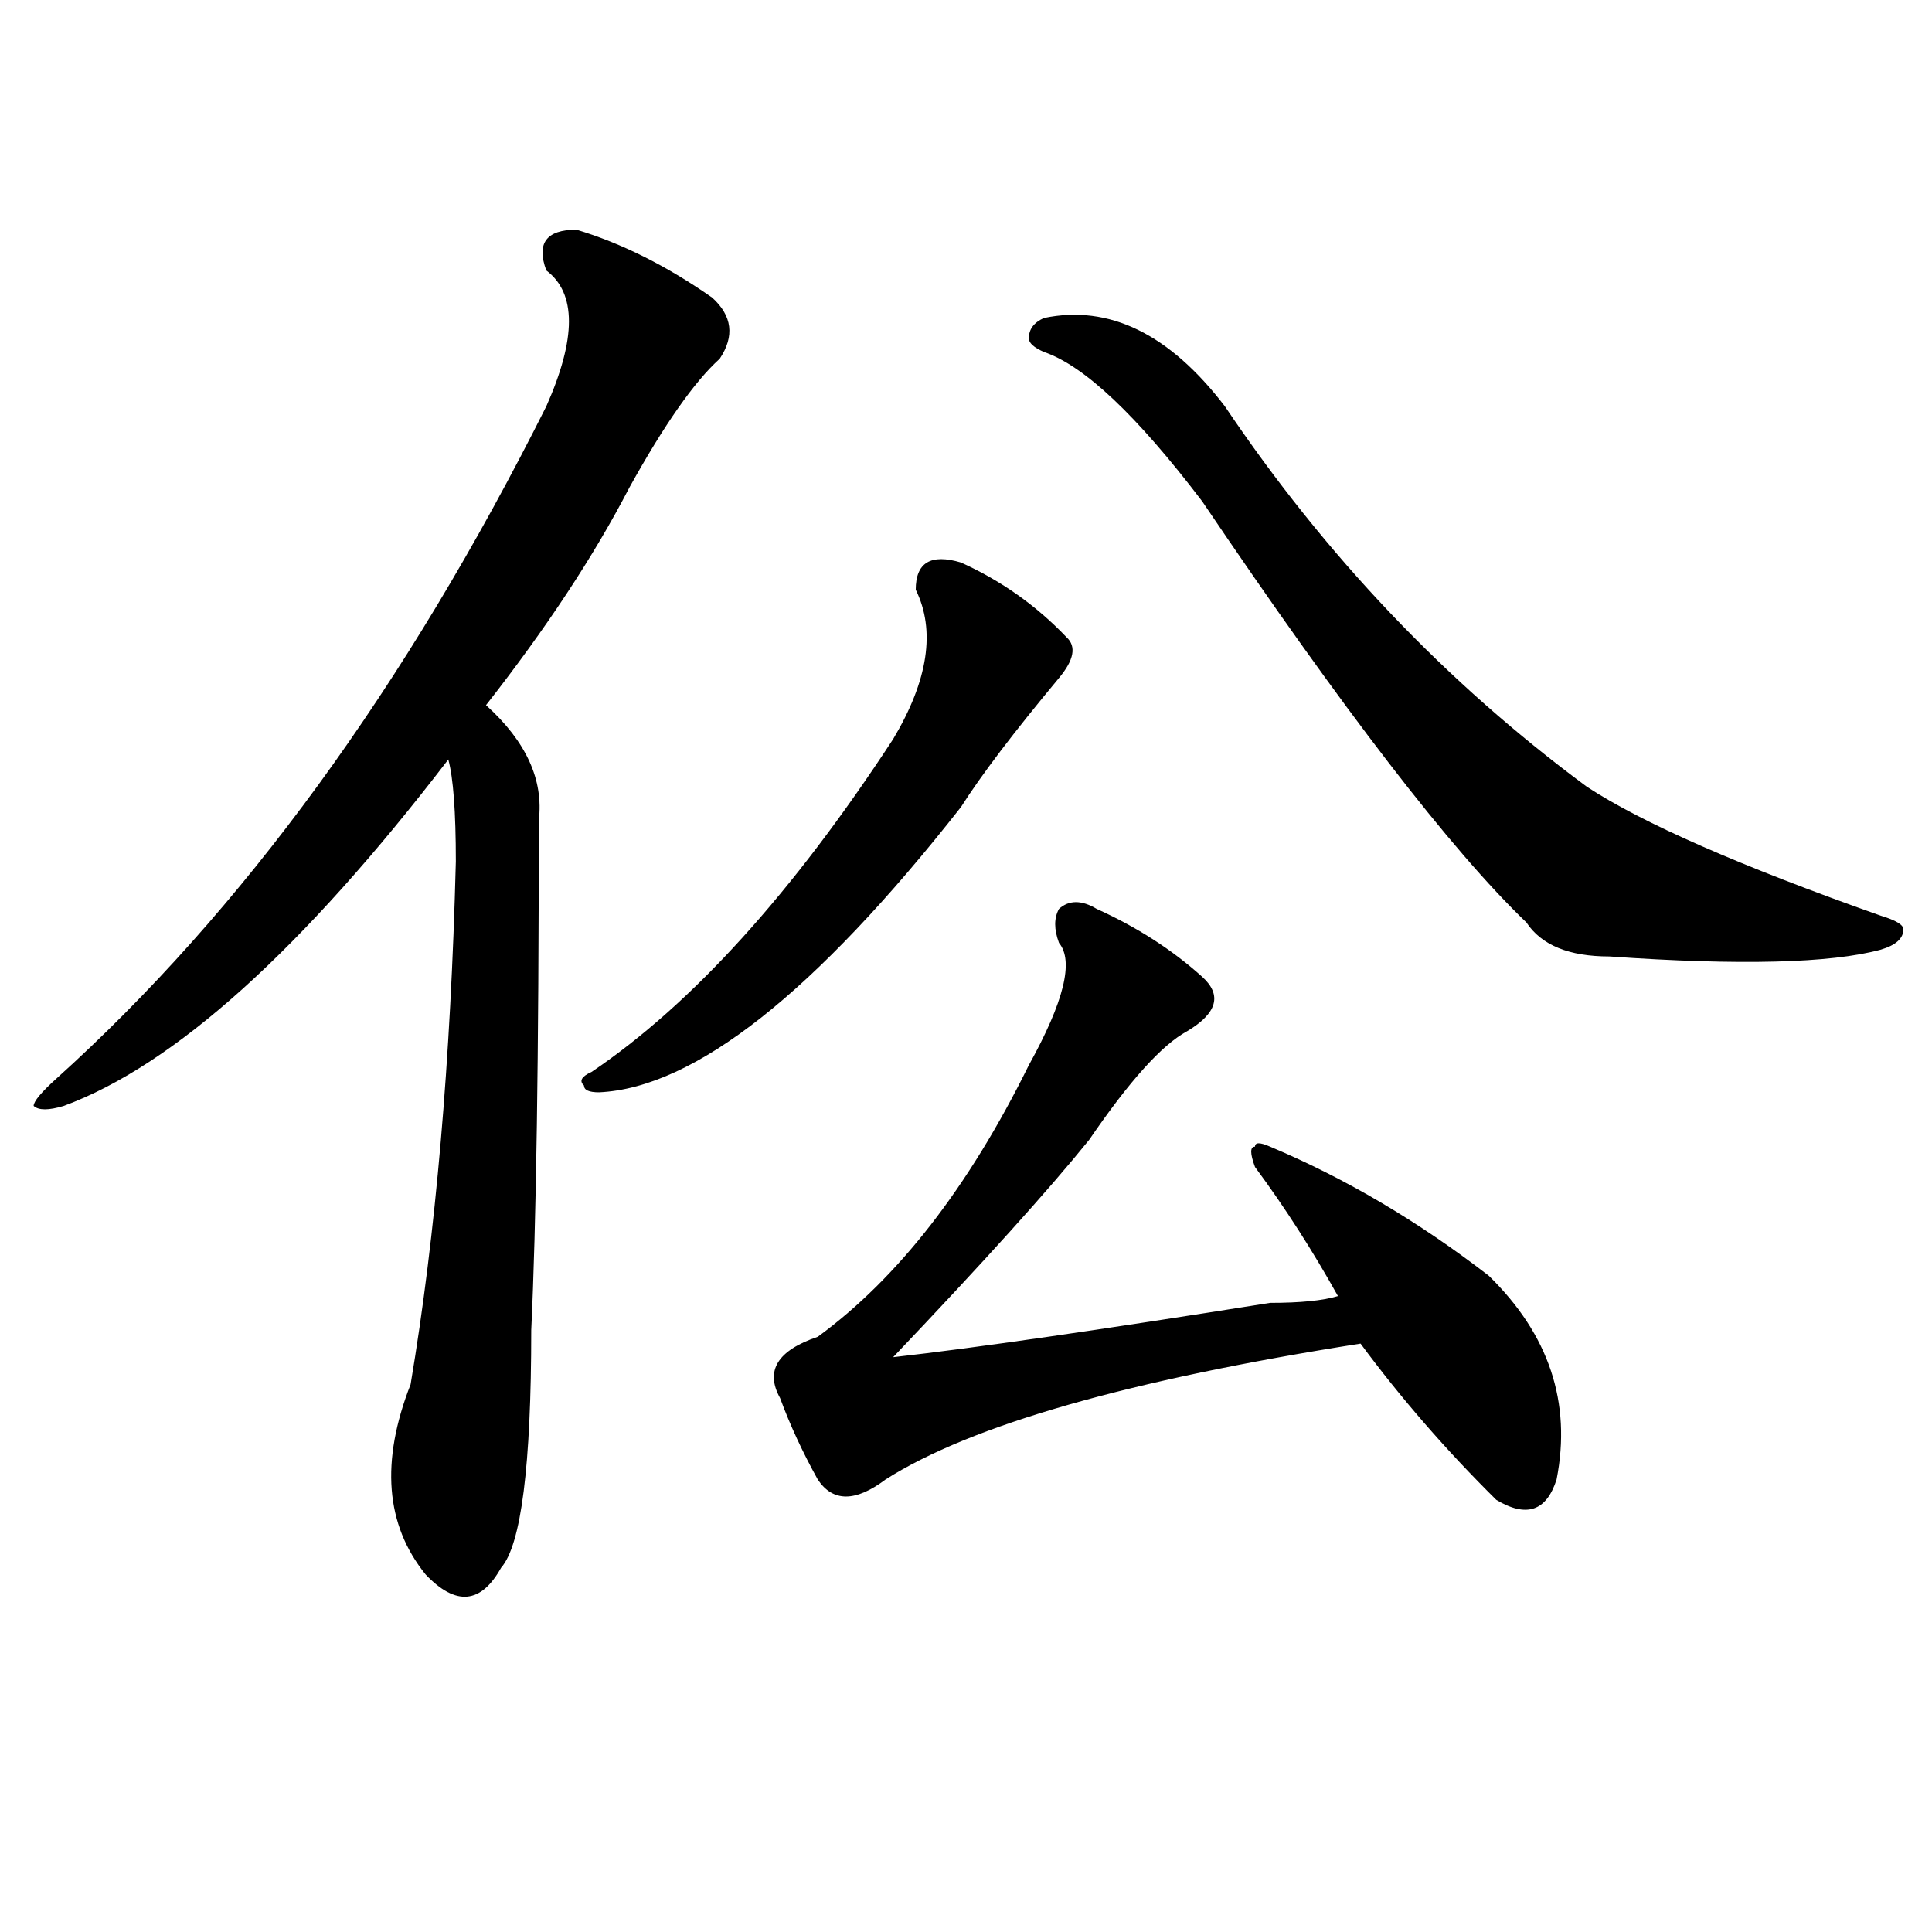 <?xml version="1.0" encoding="utf-8"?>
<!-- Generator: Adobe Illustrator 16.0.0, SVG Export Plug-In . SVG Version: 6.00 Build 0)  -->
<!DOCTYPE svg PUBLIC "-//W3C//DTD SVG 1.1//EN" "http://www.w3.org/Graphics/SVG/1.1/DTD/svg11.dtd">
<svg version="1.1" id="图层_1" xmlns="http://www.w3.org/2000/svg" xmlns:xlink="http://www.w3.org/1999/xlink" x="0px" y="0px"
	 width="1000px" height="1000px" viewBox="0 0 1000 1000" enable-background="new 0 0 1000 1000" xml:space="preserve">
<path d="M298.383,118.891c23.414,7.031,46.828,18.786,70.242,35.156c10.365,9.394,11.707,19.94,3.902,31.641
	c-13.049,11.755-28.658,34.003-46.828,66.797c-18.231,35.156-42.926,72.675-74.145,112.5c20.792,18.787,29.877,38.672,27.316,59.766
	c0,121.894-1.342,209.784-3.902,263.672c0,70.313-5.244,111.347-15.609,123.047c-10.427,18.731-23.414,19.885-39.023,3.516
	c-20.854-25.763-23.414-58.557-7.805-98.438c12.987-77.344,20.792-167.541,23.414-270.703c0-25.763-1.342-43.341-3.902-52.734
	c-75.486,98.438-141.826,158.203-199.02,179.297c-7.805,2.362-13.049,2.362-15.609,0c0-2.307,3.902-7.031,11.707-14.063
	c96.217-86.682,180.788-202.697,253.652-348.047c15.609-35.156,15.609-58.558,0-70.313
	C277.529,125.922,282.773,118.891,298.383,118.891z M497.402,291.156c20.792,9.394,39.023,22.303,54.633,38.672
	c5.183,4.725,3.902,11.756-3.902,21.094c-23.414,28.125-40.365,50.428-50.73,66.797c-75.486,96.131-137.924,145.35-187.313,147.656
	c-5.244,0-7.805-1.153-7.805-3.516c-2.622-2.307-1.342-4.669,3.902-7.031c52.011-35.156,104.021-92.56,156.094-172.266
	c18.17-30.432,22.072-56.25,11.707-77.344C473.988,291.156,481.793,286.487,497.402,291.156z M567.645,470.453
	c20.792,9.394,39.023,21.094,54.633,35.156c10.365,9.394,7.805,18.787-7.805,28.125c-13.049,7.031-29.938,25.818-50.73,56.25
	c-20.854,25.818-54.633,63.281-101.461,112.5c41.584-4.669,106.644-14.063,195.117-28.125c15.609,0,27.316-1.153,35.121-3.516
	c-13.049-23.4-27.316-45.703-42.926-66.797c-2.622-7.031-2.622-10.547,0-10.547c0-2.307,2.561-2.307,7.805,0
	c39.023,16.425,76.705,38.672,113.168,66.797c31.219,30.487,42.926,65.644,35.121,105.469c-5.244,16.425-15.609,19.94-31.219,10.547
	c-26.036-25.763-49.45-52.734-70.242-80.859c-119.692,18.787-201.642,42.188-245.848,70.313c-15.609,11.756-27.316,11.756-35.121,0
	c-7.805-14.063-14.329-28.125-19.512-42.188c-7.805-14.063-1.342-24.609,19.512-31.641c41.584-30.432,78.047-77.344,109.266-140.625
	c18.17-32.794,23.414-53.888,15.609-63.281c-2.622-7.031-2.622-12.854,0-17.578C553.315,465.784,559.84,465.784,567.645,470.453z
	 M540.328,164.594c33.779-7.031,64.998,8.239,93.656,45.703c52.011,77.344,114.448,142.987,187.313,196.875
	c28.597,18.787,79.327,41.034,152.191,66.797c7.805,2.362,11.707,4.725,11.707,7.031c0,4.725-3.902,8.24-11.707,10.547
	c-26.036,7.031-72.864,8.24-140.484,3.516c-20.854,0-35.121-5.822-42.926-17.578c-39.023-37.463-94.998-110.138-167.801-217.969
	c-33.841-44.495-61.157-70.313-81.949-77.344c-5.244-2.308-7.805-4.669-7.805-7.031
	C532.523,170.472,535.084,166.956,540.328,164.594z"/>
</svg>
